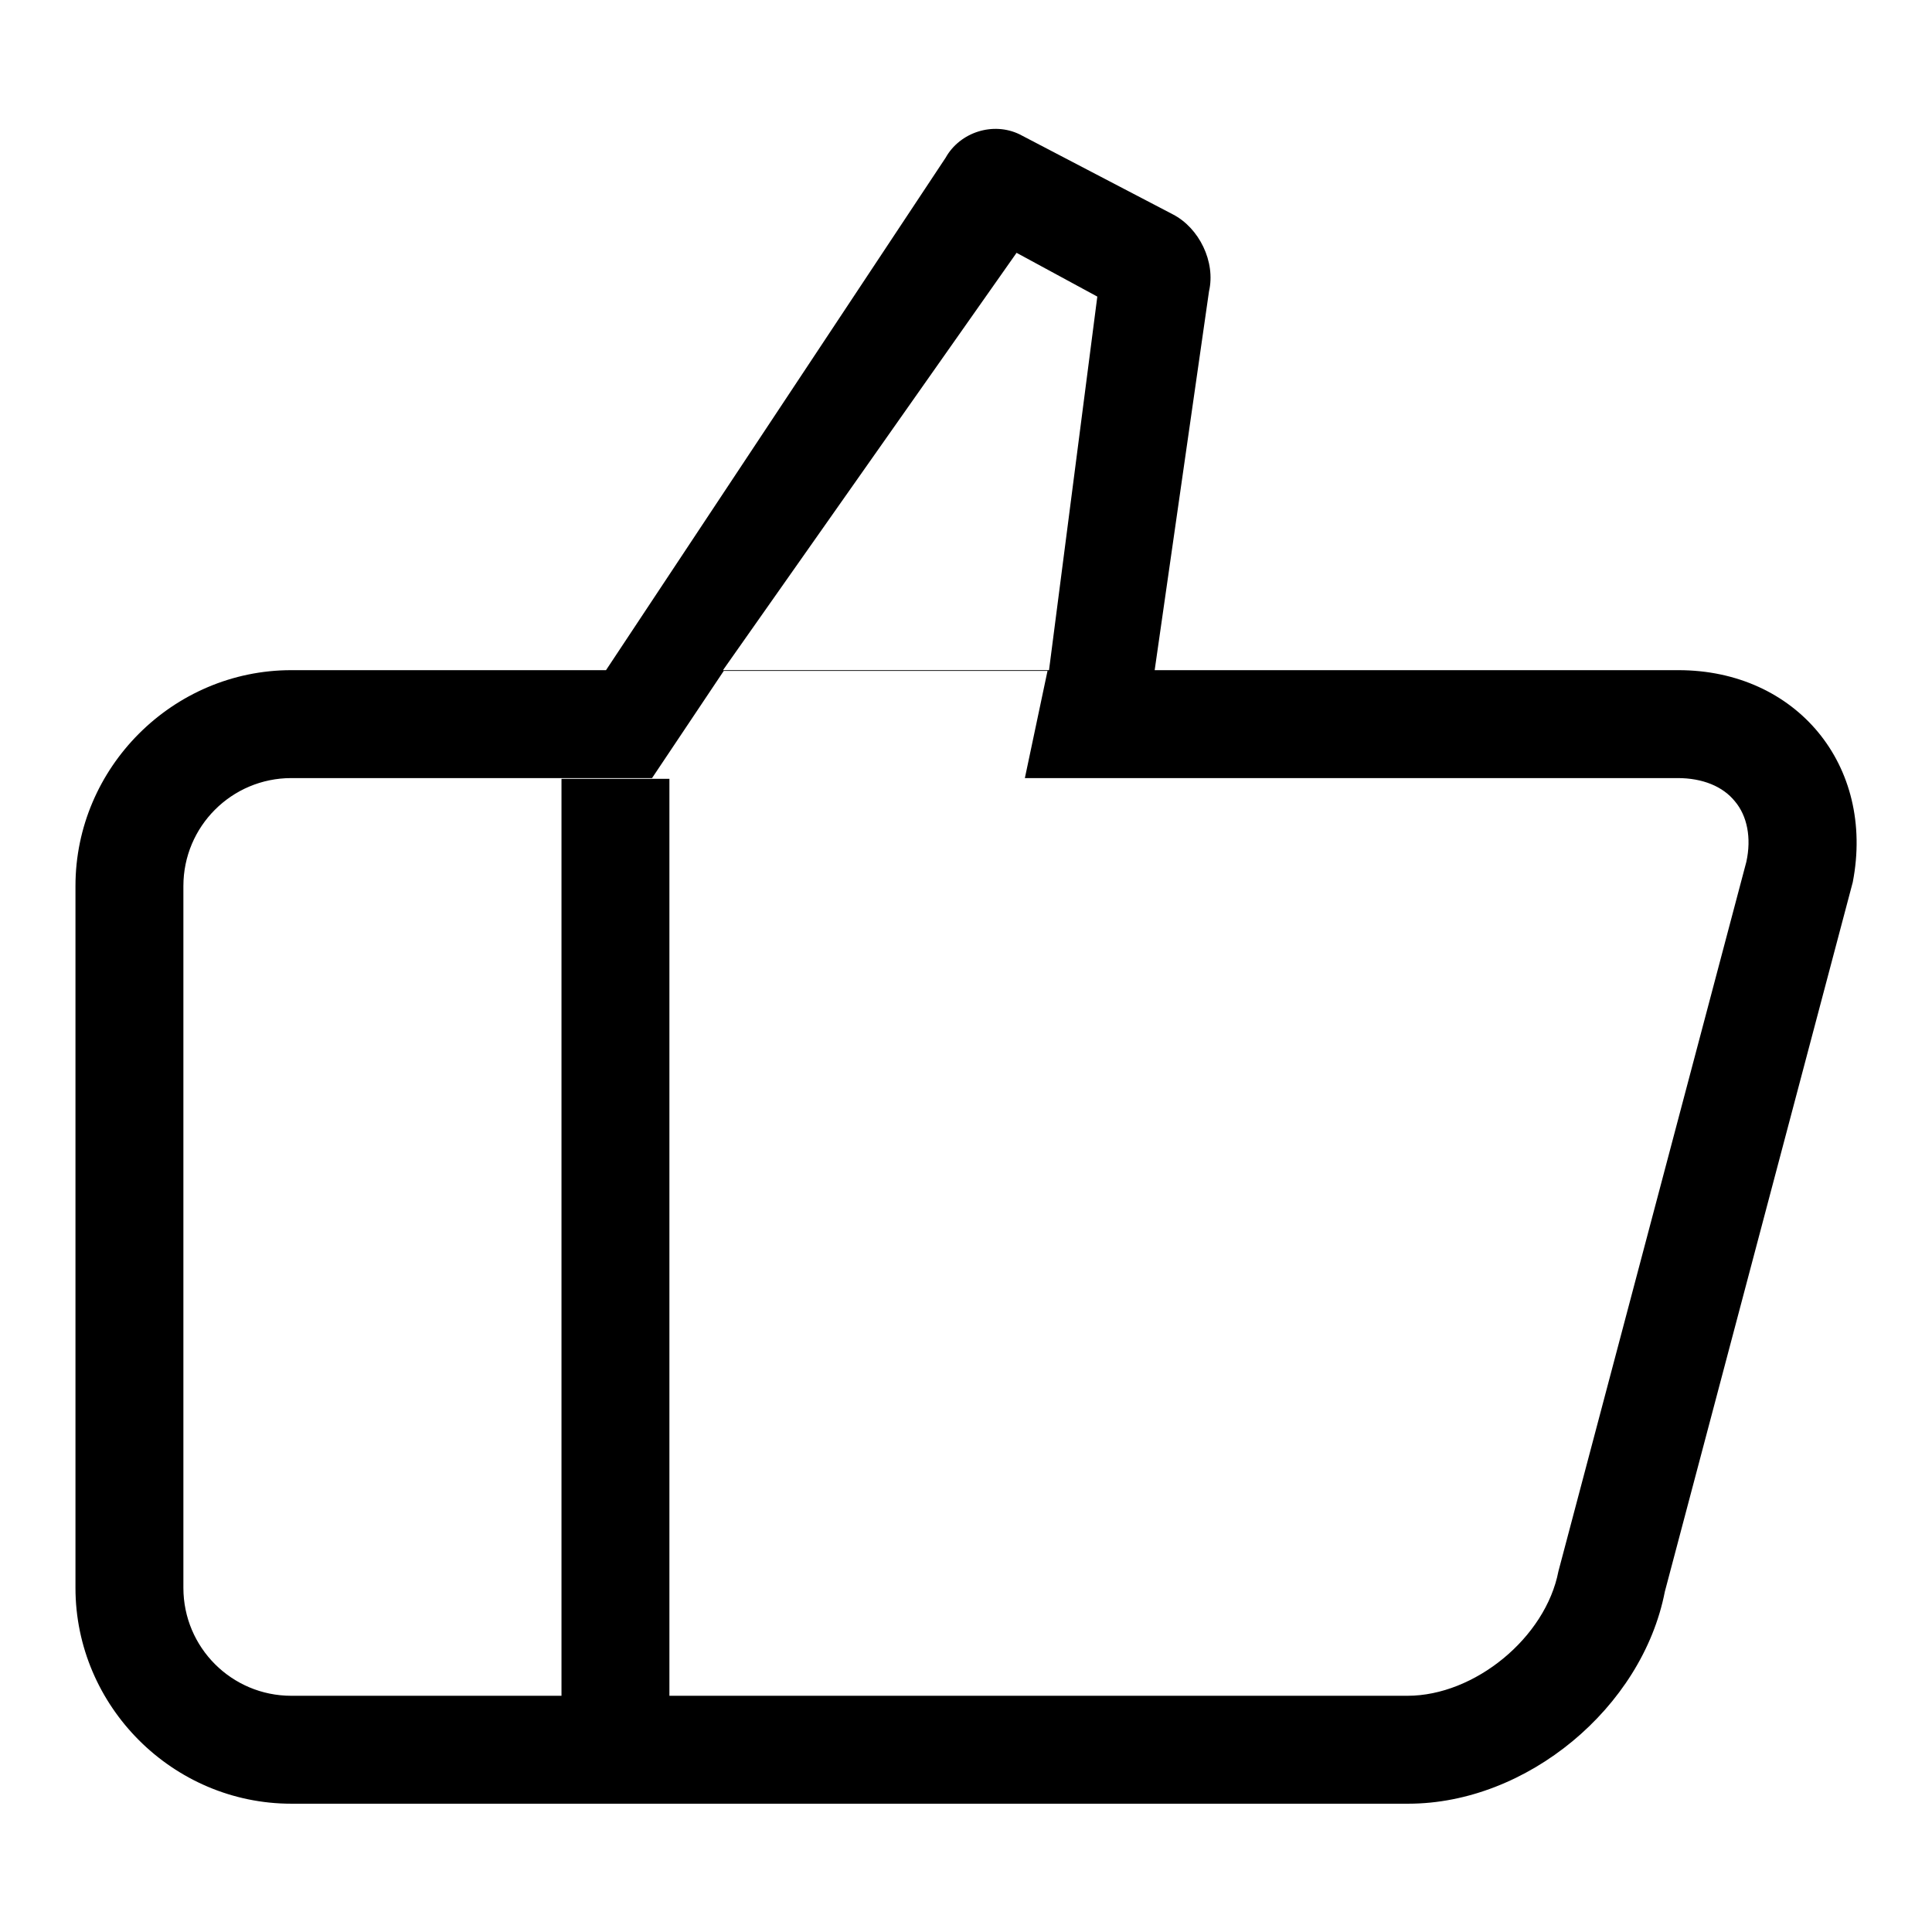 <?xml version="1.0" encoding="utf-8"?>
<!-- Svg Vector Icons : http://www.onlinewebfonts.com/icon -->
<!DOCTYPE svg PUBLIC "-//W3C//DTD SVG 1.1//EN" "http://www.w3.org/Graphics/SVG/1.1/DTD/svg11.dtd">
<svg version="1.1" xmlns="http://www.w3.org/2000/svg" xmlns:xlink="http://www.w3.org/1999/xlink" x="0px" y="0px" viewBox="0 0 256 256" enable-background="new 0 0 256 256" xml:space="preserve">
<g><g><path fill="#000000" d="M245.5,116.9l-24.9,94c-3,15.4-18.3,28.1-34,28.1H38.6C22.9,239,10,226.1,10,210.4v-93c0-15.7,12.9-28.6,28.6-28.6h41.7l45-67.9c1.9-3.4,6.3-4.8,9.8-3.1l20.3,10.6c3.5,1.8,5.7,6.3,4.8,10.2L153,88.8h69.4C238,88.8,248.5,101.4,245.5,116.9z M134.7,33.5L95.8,88.8h43.2l6.4-49.5L134.7,33.5z M229.9,106.2c-1.6-2-4.3-3.1-7.6-3.1h-86.5l3-14.2H95.9l-9.5,14.2H38.6c-7.9,0-14.3,6.4-14.3,14.3v93c0,7.9,6.4,14.3,14.3,14.3h35.8V103.2h14.3v121.5h97.8c8.9,0,18.3-7.7,20-16.5l24.9-94C232.1,111,231.5,108.1,229.9,106.2z"/></g></g>
</svg>
